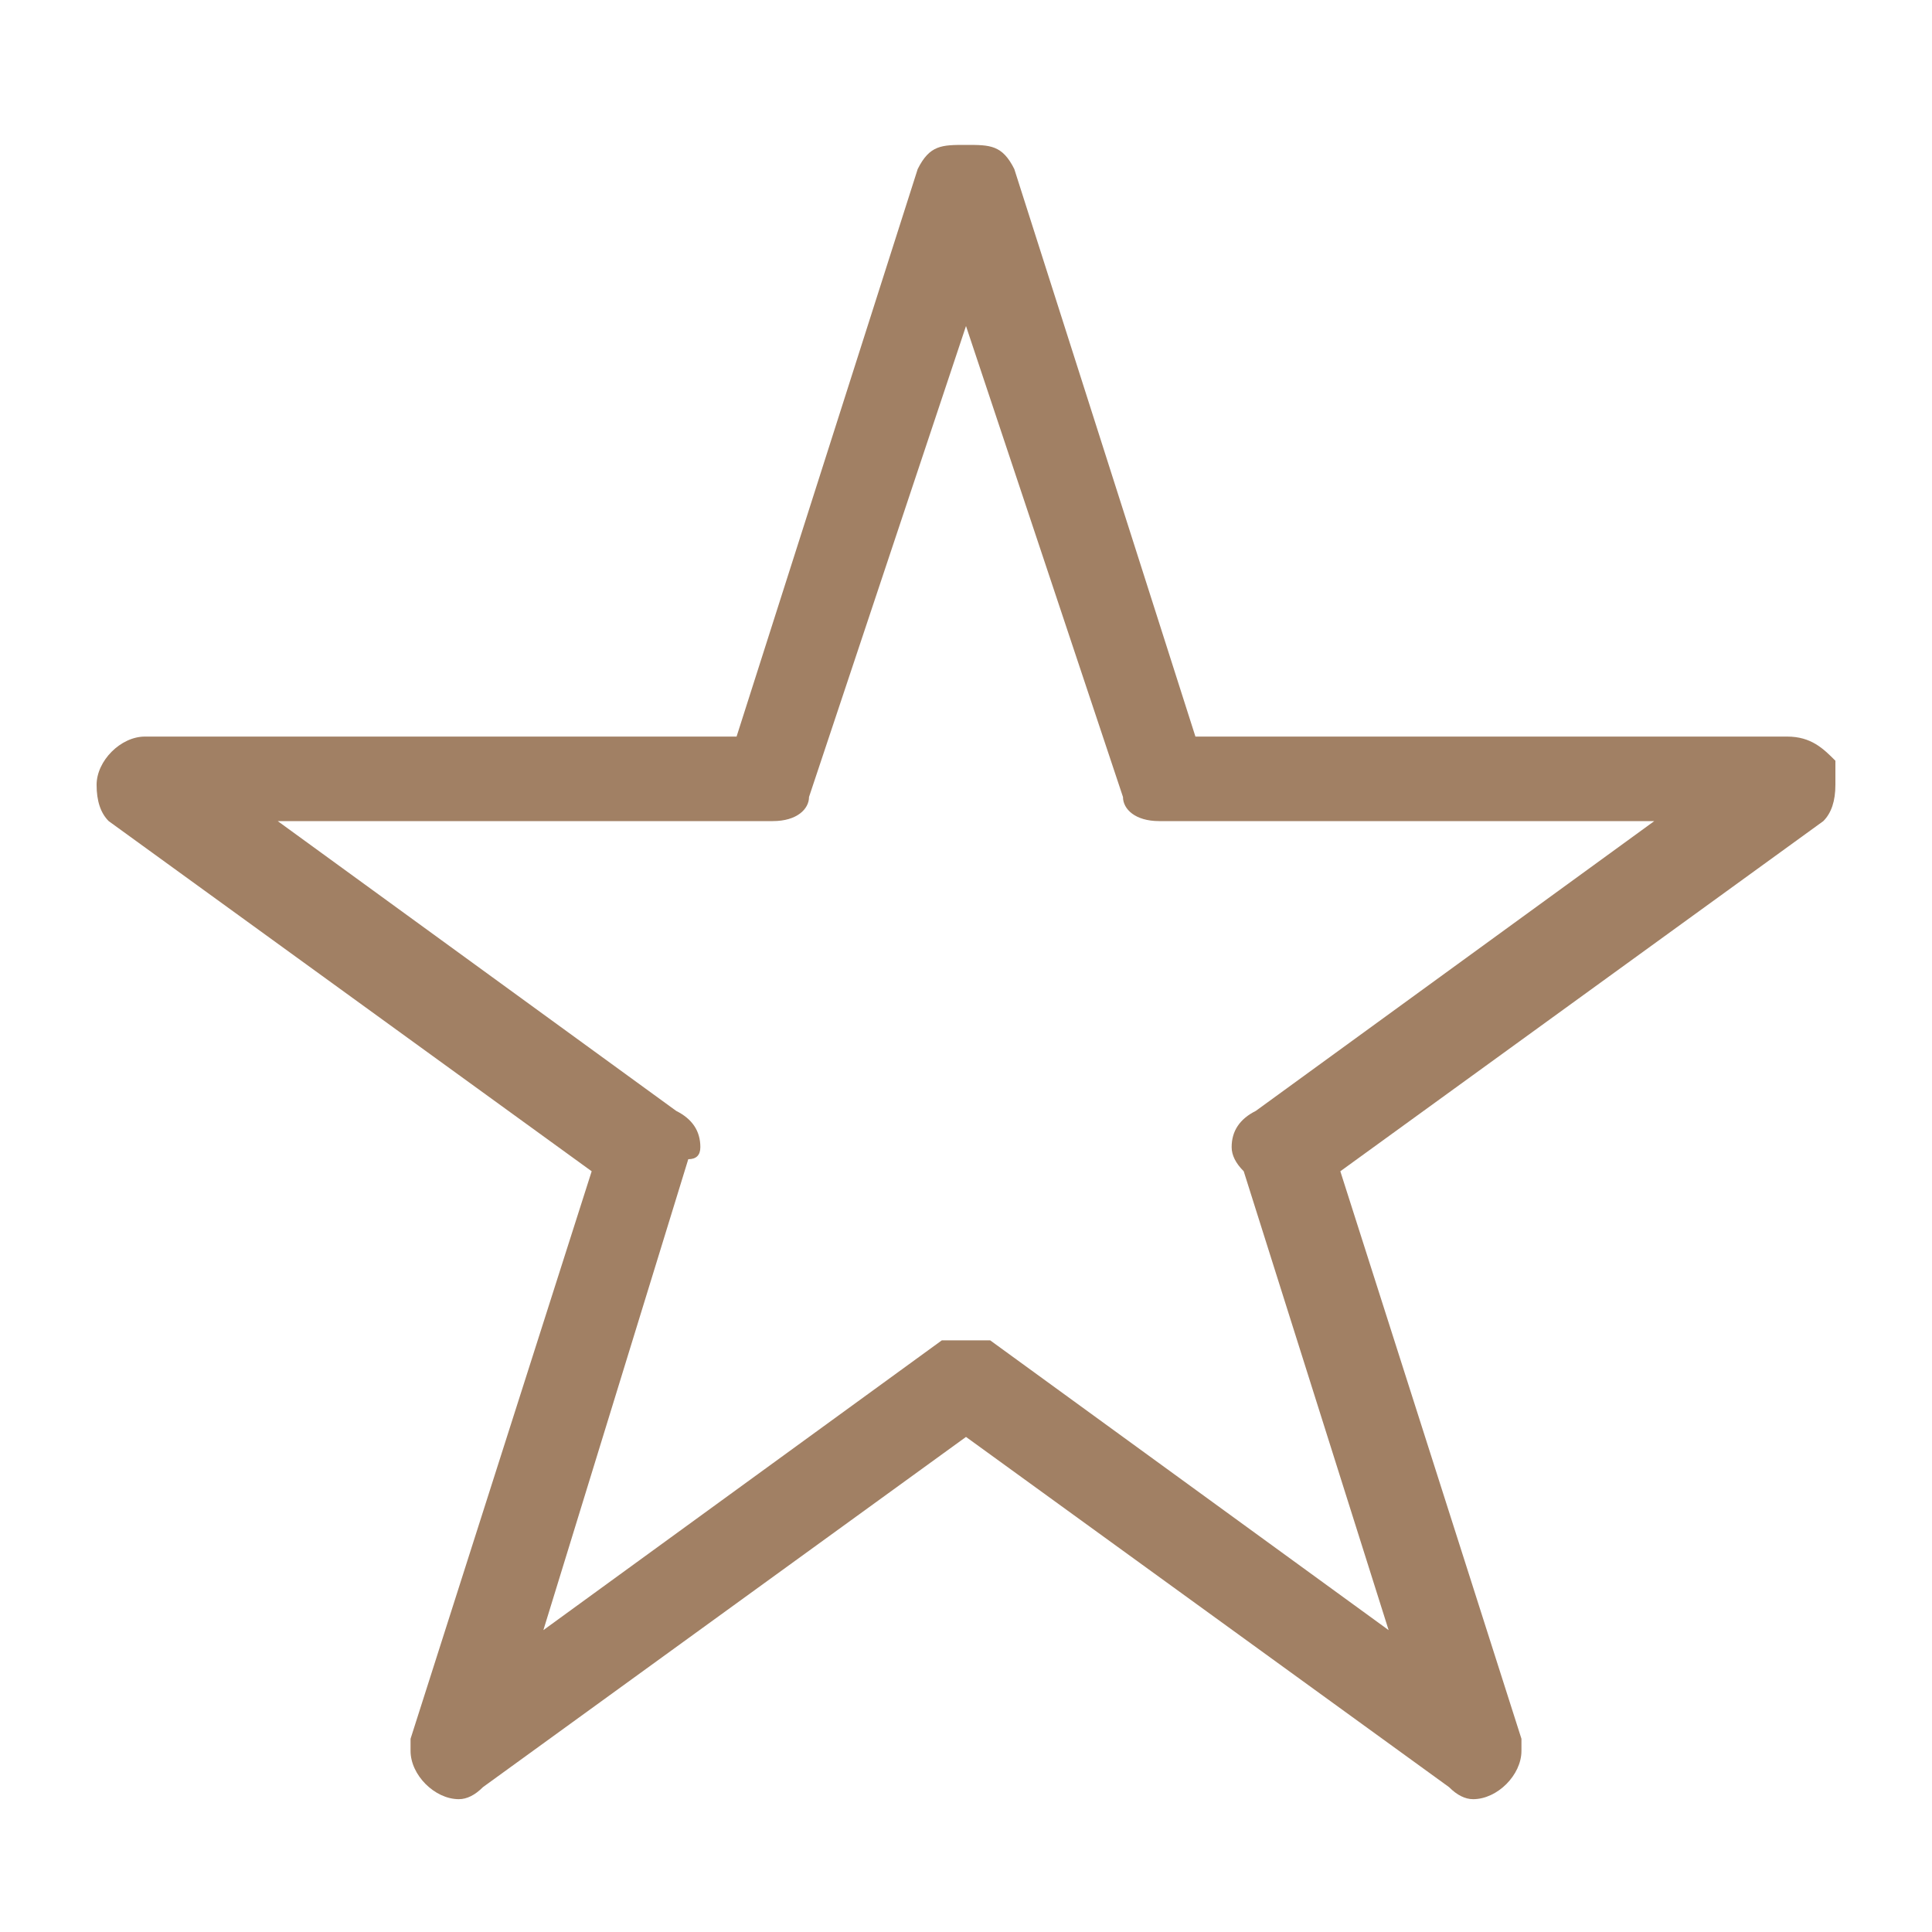 <svg version="1.2" xmlns="http://www.w3.org/2000/svg" viewBox="0 0 16 16" width="16" height="16">
	<title>star-svgrepo-com-svg</title>
	<style>
		.s0 { fill: #a18064 } 
	</style>
	<path id="Layer" fill-rule="evenodd" class="s0" d="m15.2 6.3q0 0 0 0 0 0 0 0 0 0 0 0zm0 0q0 0.1 0 0.2 0 0.2-0.1 0.3l-4 2.9 1.5 4.7q0 0 0 0.1c0 0.2-0.2 0.4-0.4 0.4q-0.1 0-0.2-0.1l-4-2.9-4 2.9q-0.1 0.1-0.2 0.1c-0.2 0-0.4-0.2-0.4-0.4q0-0.1 0-0.1l1.5-4.7-4-2.9q-0.1-0.1-0.1-0.3c0-0.2 0.2-0.4 0.4-0.4h4.9l1.5-4.7c0.1-0.2 0.2-0.2 0.4-0.2 0.2 0 0.3 0 0.4 0.2l1.5 4.7h4.9c0.2 0 0.3 0.1 0.4 0.2zm-1.5 0.5h-4.1c-0.2 0-0.3-0.1-0.3-0.2l-1.3-3.9-1.3 3.9c0 0.1-0.1 0.2-0.3 0.2h-4.1l3.3 2.4q0.2 0.1 0.2 0.3 0 0.1-0.1 0.1l-1.2 3.9 3.3-2.4q0.1 0 0.2 0 0.1 0 0.2 0l3.3 2.4-1.2-3.8q-0.1-0.1-0.1-0.2 0-0.2 0.2-0.3z"/>
</svg>